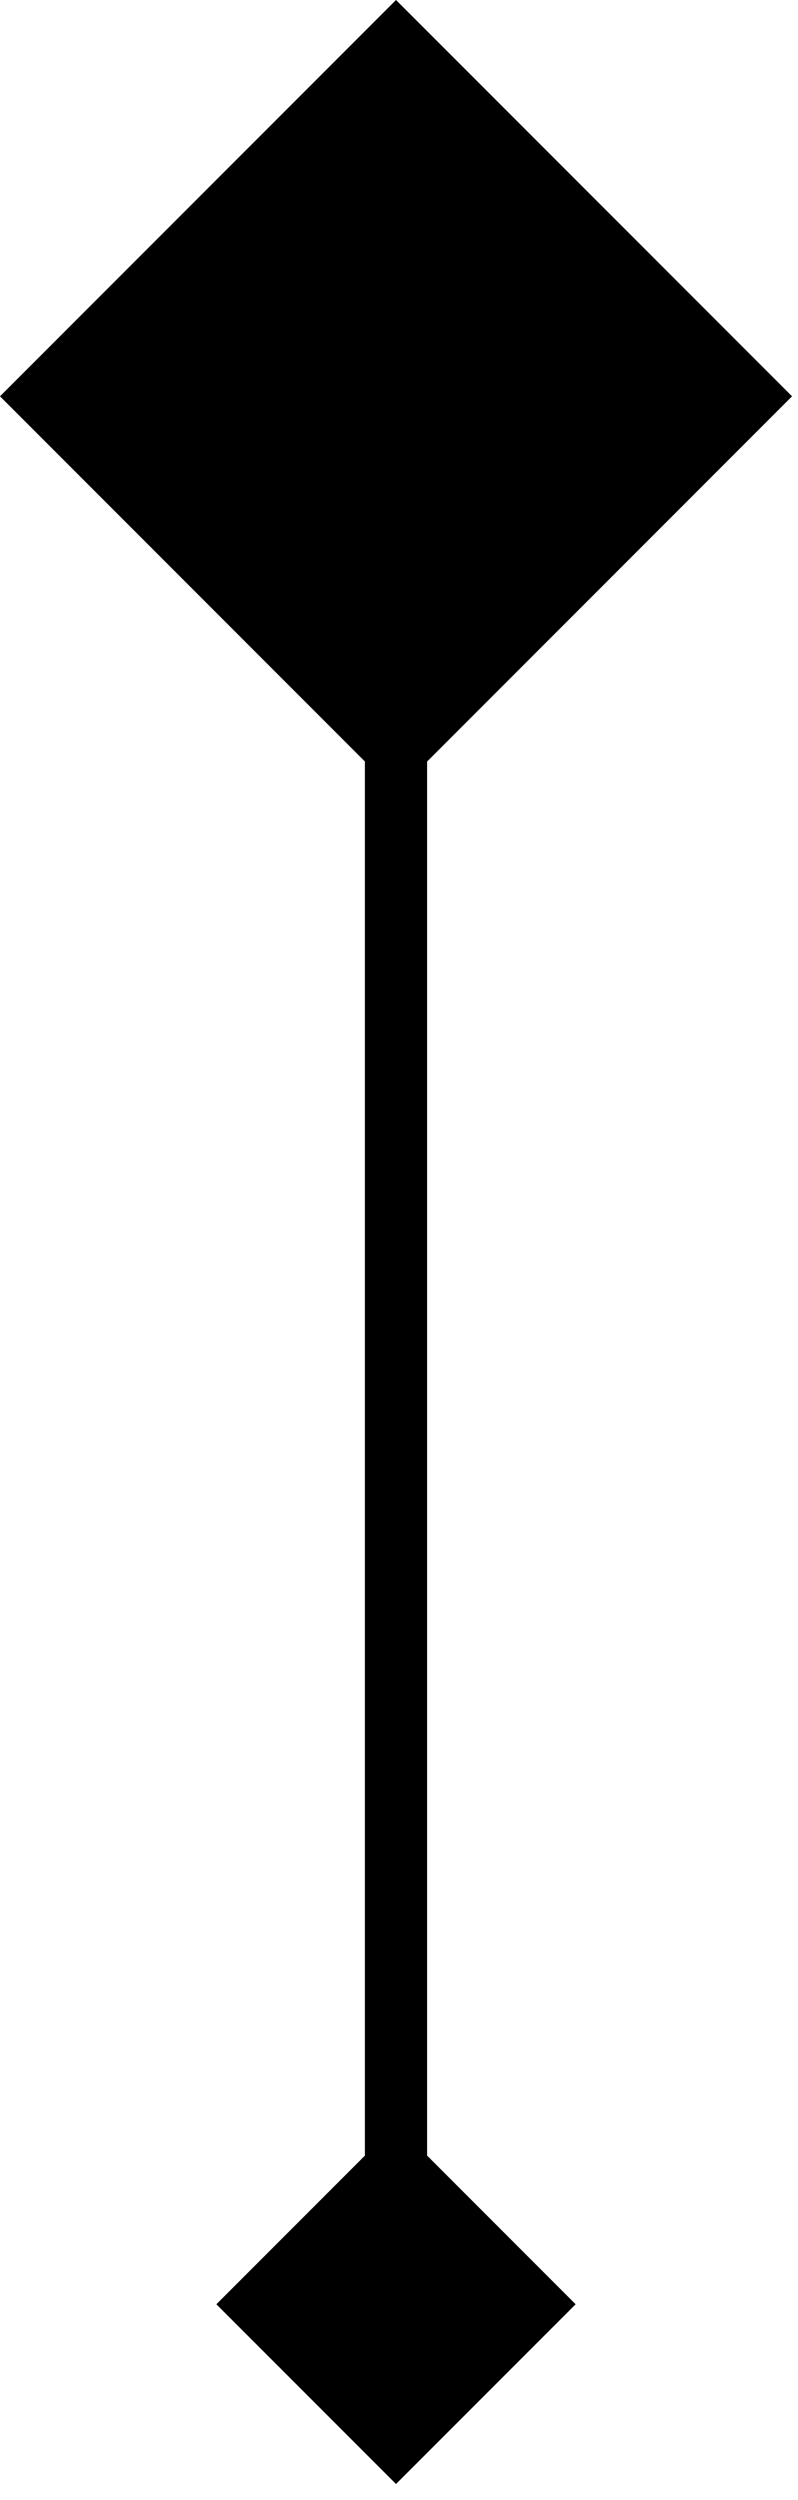 <?xml version="1.0" encoding="utf-8"?>
<svg xmlns="http://www.w3.org/2000/svg" fill="none" height="100%" overflow="visible" preserveAspectRatio="none" style="display: block;" viewBox="0 0 23 72" width="100%">
<g id="Group 126">
<g filter="url(#filter0_b_0_915)" id="Rectangle 3910">
<rect fill="#888786" fill-opacity="0.5" height="16.142" style="fill:#888786;fill:color(display-p3 0.533 0.529 0.525);fill-opacity:0.5;" transform="rotate(-45 -0 11.414)" width="16.142" x="-0" y="11.414"/>
</g>
<path d="M11.414 6.481L6.236 11.659L11.414 16.836L16.591 11.659L11.414 6.481ZM11.414 71.539L16.591 66.362L11.414 61.184L6.236 66.362L11.414 71.539ZM11.414 11.659L10.517 11.659L10.517 66.362H11.414H12.31L12.31 11.659L11.414 11.659Z" fill="url(#paint0_linear_0_915)" id="Vector 55" style=""/>
</g>
<defs>
<filter color-interpolation-filters="sRGB" filterUnits="userSpaceOnUse" height="30.002" id="filter0_b_0_915" width="30.002" x="-3.587" y="-3.587">
<feFlood flood-opacity="0" result="BackgroundImageFix"/>
<feGaussianBlur in="BackgroundImageFix" stdDeviation="1.794"/>
<feComposite in2="SourceAlpha" operator="in" result="effect1_backgroundBlur_0_915"/>
<feBlend in="SourceGraphic" in2="effect1_backgroundBlur_0_915" mode="normal" result="shape"/>
</filter>
<linearGradient gradientUnits="userSpaceOnUse" id="paint0_linear_0_915" x1="11.653" x2="11.653" y1="11.659" y2="65.465">
<stop stop-color="#888786" style="stop-color:#888786;stop-color:color(display-p3 0.533 0.529 0.525);stop-opacity:1;"/>
<stop offset="1" stop-color="#D4D2D1" style="stop-color:#D4D2D1;stop-color:color(display-p3 0.83 0.824 0.818);stop-opacity:1;"/>
</linearGradient>
</defs>
</svg>